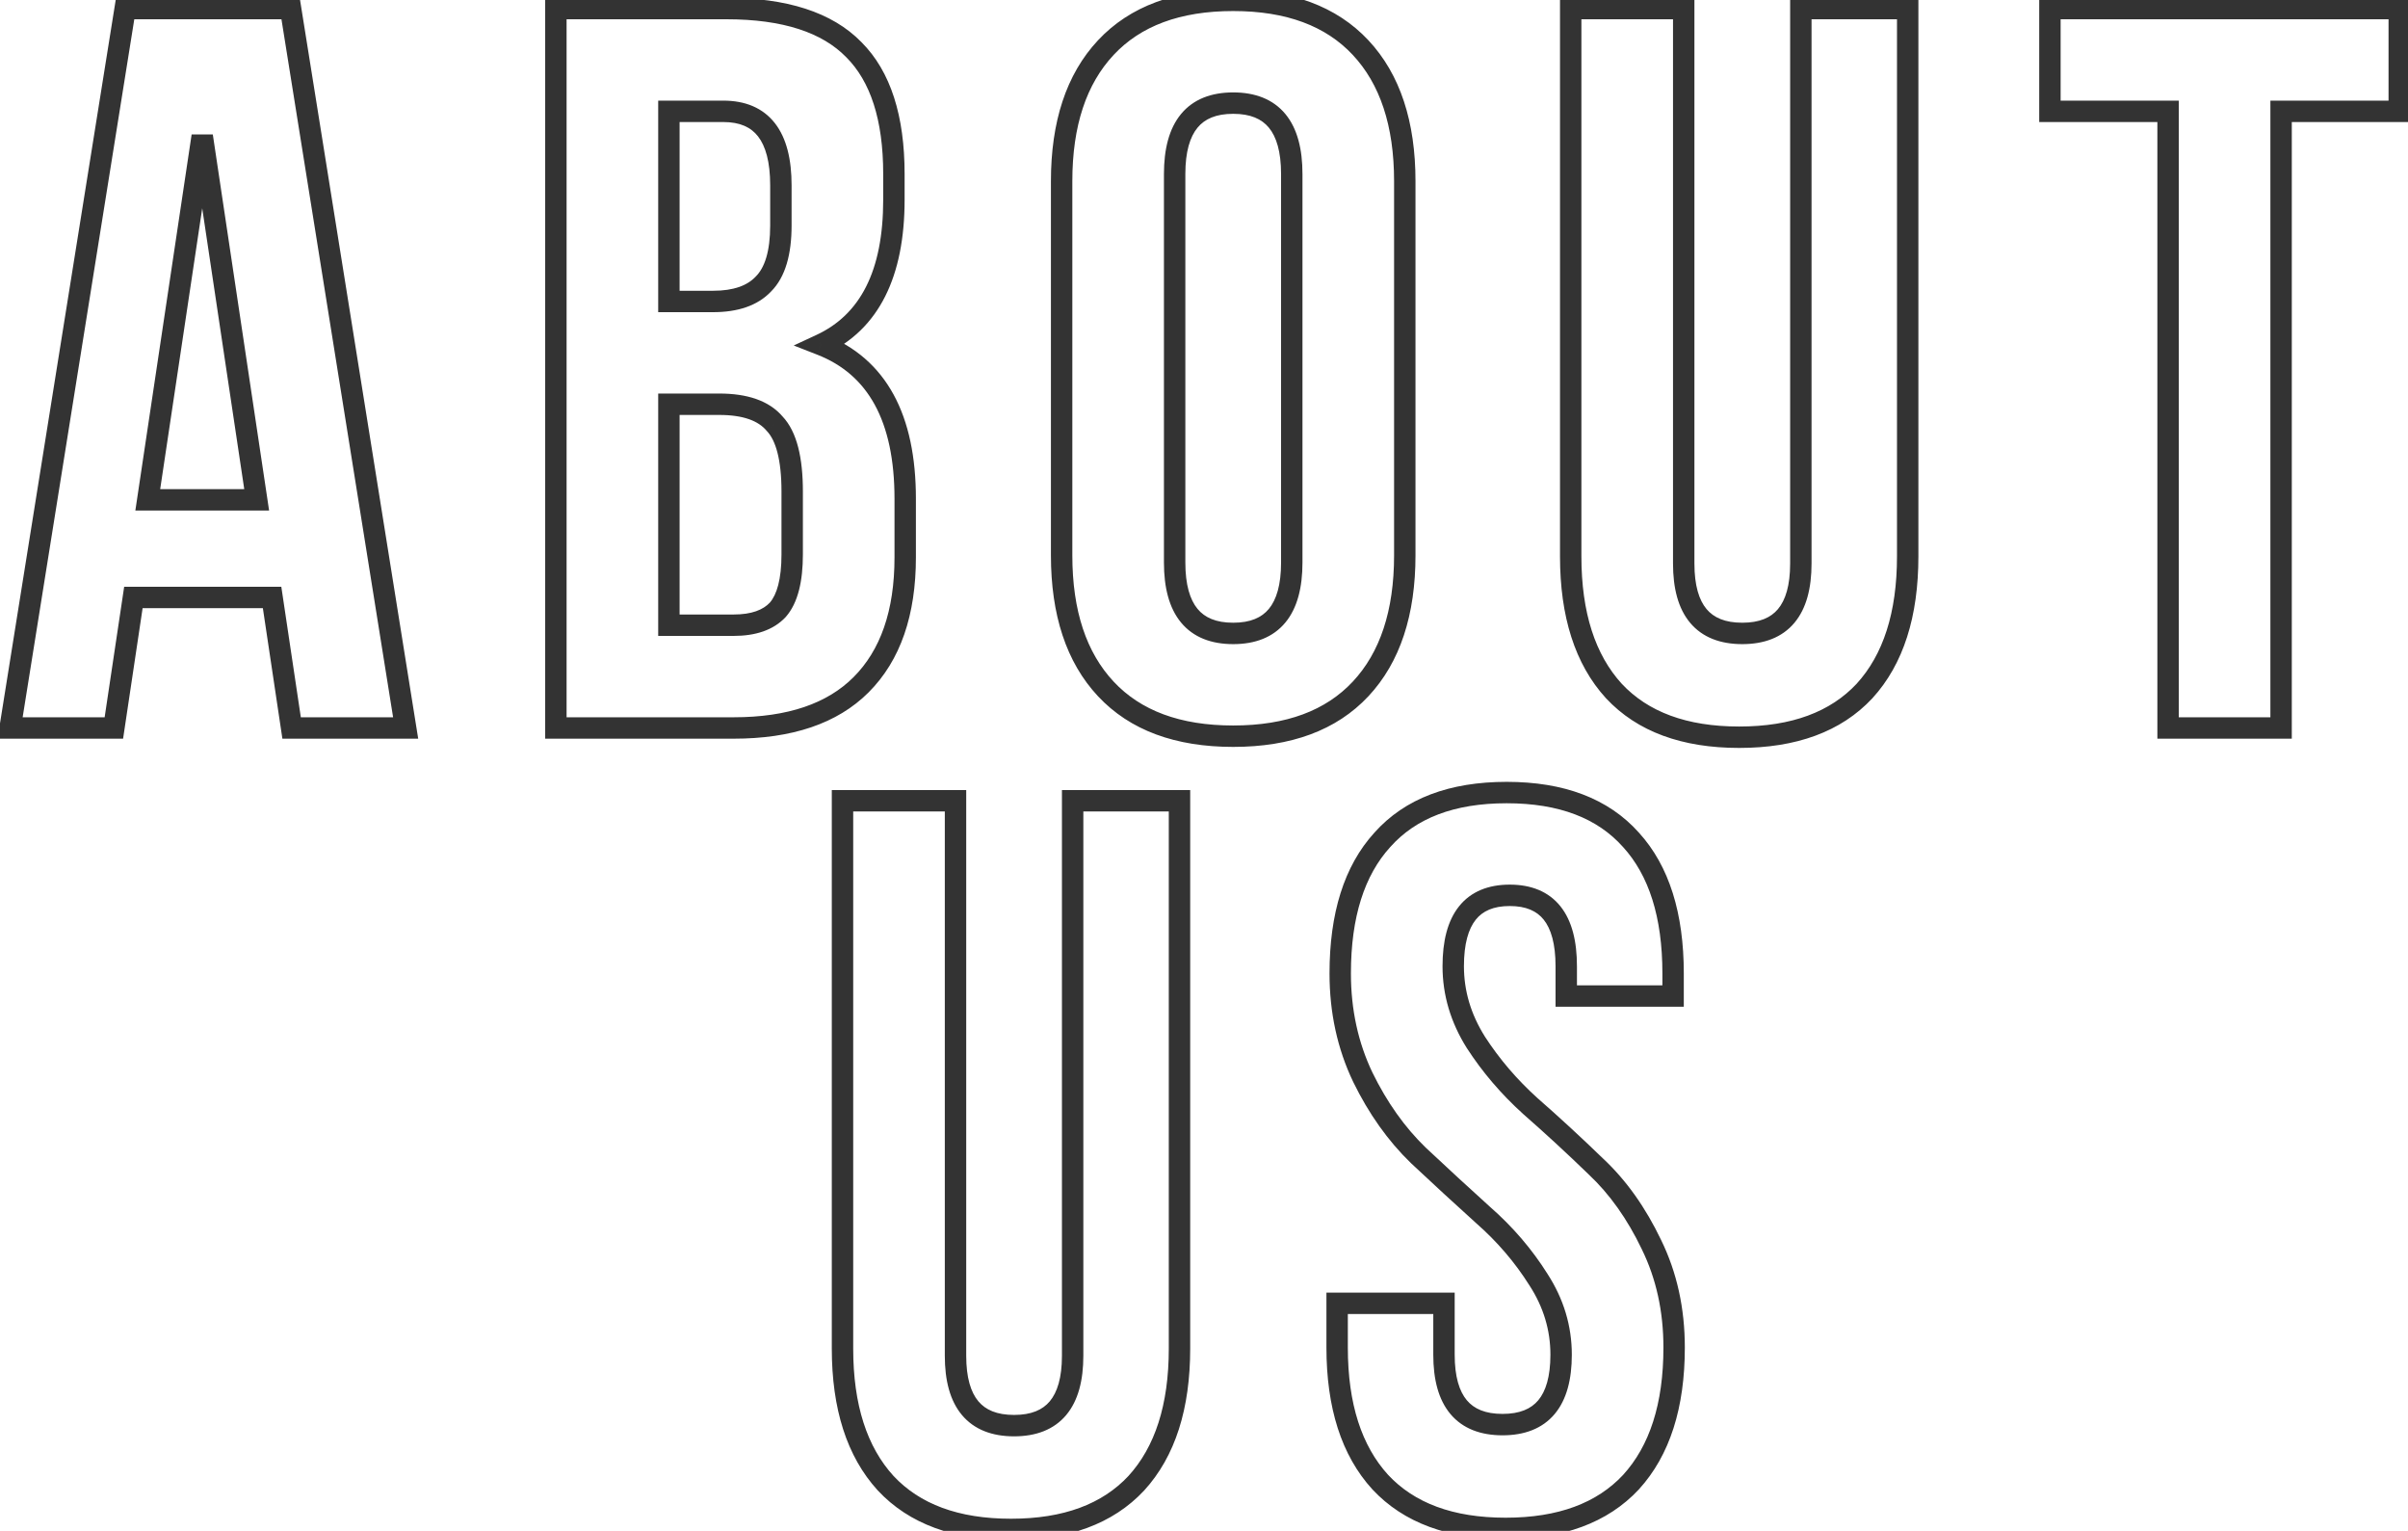 <?xml version="1.0" encoding="UTF-8"?> <svg xmlns="http://www.w3.org/2000/svg" width="225" height="143" viewBox="0 0 225 143" fill="none"> <path d="M27.151 0.8L28.139 0.642L28.004 -0.2H27.151V0.8ZM37.904 68V69H39.076L38.891 67.842L37.904 68ZM27.247 68L26.259 68.148L26.386 69H27.247V68ZM25.424 55.808L26.413 55.66L26.285 54.808H25.424V55.808ZM12.463 55.808V54.808H11.602L11.475 55.66L12.463 55.808ZM10.639 68V69H11.501L11.629 68.148L10.639 68ZM0.943 68L-0.044 67.842L-0.229 69H0.943V68ZM11.695 0.8V-0.2H10.843L10.708 0.642L11.695 0.8ZM18.895 12.704L19.884 12.556H17.907L18.895 12.704ZM13.807 46.688L12.819 46.54L12.647 47.688H13.807V46.688ZM23.983 46.688V47.688H25.144L24.973 46.54L23.983 46.688ZM26.164 0.958L36.916 68.158L38.891 67.842L28.139 0.642L26.164 0.958ZM37.904 67H27.247V69H37.904V67ZM28.236 67.852L26.413 55.66L24.434 55.956L26.259 68.148L28.236 67.852ZM25.424 54.808H12.463V56.808H25.424V54.808ZM11.475 55.66L9.65 67.852L11.629 68.148L13.453 55.956L11.475 55.66ZM10.639 67H0.943V69H10.639V67ZM1.931 68.158L12.683 0.958L10.708 0.642L-0.044 67.842L1.931 68.158ZM11.695 1.8H27.151V-0.2H11.695V1.8ZM17.907 12.556L12.819 46.54L14.796 46.836L19.884 12.852L17.907 12.556ZM13.807 47.688H23.983V45.688H13.807V47.688ZM24.973 46.54L19.884 12.556L17.907 12.852L22.994 46.836L24.973 46.54ZM79.781 4.64L79.065 5.338L79.074 5.347L79.781 4.64ZM76.709 32.192L76.288 31.285L74.164 32.272L76.346 33.124L76.709 32.192ZM80.453 63.968L79.746 63.261V63.261L80.453 63.968ZM51.941 68H50.941V69H51.941V68ZM51.941 0.8V-0.2H50.941V0.8H51.941ZM62.501 37.76V36.76H61.501V37.76H62.501ZM62.501 58.4H61.501V59.4H62.501V58.4ZM72.677 56.96L73.408 57.642L73.419 57.631L73.43 57.618L72.677 56.96ZM72.389 39.584L71.624 40.228L71.643 40.25L71.662 40.271L72.389 39.584ZM62.501 10.4V9.4H61.501V10.4H62.501ZM62.501 28.16H61.501V29.16H62.501V28.16ZM71.333 26.528L70.626 25.821L70.615 25.832L70.605 25.843L71.333 26.528ZM67.877 1.8C73.186 1.8 76.836 3.052 79.065 5.338L80.497 3.942C77.734 1.108 73.448 -0.2 67.877 -0.2V1.8ZM79.074 5.347C81.308 7.581 82.525 11.145 82.525 16.256H84.525C84.525 10.871 83.246 6.691 80.488 3.933L79.074 5.347ZM82.525 16.256V18.656H84.525V16.256H82.525ZM82.525 18.656C82.525 25.352 80.345 29.399 76.288 31.285L77.131 33.099C82.161 30.761 84.525 25.784 84.525 18.656H82.525ZM76.346 33.124C78.758 34.065 80.54 35.621 81.736 37.808C82.943 40.015 83.581 42.923 83.581 46.592H85.581C85.581 42.709 84.908 39.441 83.491 36.848C82.062 34.235 79.909 32.367 77.073 31.26L76.346 33.124ZM83.581 46.592V52.064H85.581V46.592H83.581ZM83.581 52.064C83.581 57.074 82.255 60.752 79.746 63.261L81.16 64.675C84.156 61.68 85.581 57.422 85.581 52.064H83.581ZM79.746 63.261C77.308 65.699 73.635 67 68.549 67V69C73.96 69 78.223 67.613 81.16 64.675L79.746 63.261ZM68.549 67H51.941V69H68.549V67ZM52.941 68V0.8H50.941V68H52.941ZM51.941 1.8H67.877V-0.2H51.941V1.8ZM67.205 36.76H62.501V38.76H67.205V36.76ZM61.501 37.76V58.4H63.501V37.76H61.501ZM62.501 59.4H68.549V57.4H62.501V59.4ZM68.549 59.4C70.565 59.4 72.256 58.877 73.408 57.642L71.946 56.278C71.307 56.963 70.245 57.4 68.549 57.4V59.4ZM73.43 57.618C74.57 56.315 75.021 54.279 75.021 51.776H73.021C73.021 54.137 72.576 55.557 71.925 56.301L73.43 57.618ZM75.021 51.776V45.92H73.021V51.776H75.021ZM75.021 45.92C75.021 42.802 74.484 40.346 73.116 38.897L71.662 40.271C72.471 41.127 73.021 42.894 73.021 45.92H75.021ZM73.154 38.94C71.858 37.401 69.775 36.76 67.205 36.76V38.76C69.5 38.76 70.873 39.336 71.624 40.228L73.154 38.94ZM67.589 9.4H62.501V11.4H67.589V9.4ZM61.501 10.4V28.16H63.501V10.4H61.501ZM62.501 29.16H66.629V27.16H62.501V29.16ZM66.629 29.16C68.901 29.16 70.781 28.574 72.061 27.213L70.605 25.843C69.837 26.658 68.582 27.16 66.629 27.16V29.16ZM72.04 27.235C73.408 25.868 73.965 23.715 73.965 21.056H71.965C71.965 23.517 71.435 25.012 70.626 25.821L72.04 27.235ZM73.965 21.056V17.312H71.965V21.056H73.965ZM73.965 17.312C73.965 14.906 73.502 12.917 72.411 11.514C71.282 10.063 69.612 9.4 67.589 9.4V11.4C69.151 11.4 70.169 11.889 70.832 12.742C71.532 13.643 71.965 15.11 71.965 17.312H73.965ZM103.325 4.448L102.595 3.765V3.765L103.325 4.448ZM127.133 4.448L127.864 3.765V3.765L127.133 4.448ZM127.133 64.352L127.864 65.035L127.133 64.352ZM103.325 64.352L102.595 65.035L103.325 64.352ZM108.757 16.256V52.544H110.757V16.256H108.757ZM108.757 52.544C108.757 54.865 109.233 56.791 110.354 58.149C111.506 59.543 113.195 60.168 115.229 60.168V58.168C113.615 58.168 112.568 57.689 111.896 56.875C111.194 56.025 110.757 54.639 110.757 52.544H108.757ZM115.229 60.168C117.263 60.168 118.952 59.543 120.104 58.149C121.226 56.791 121.701 54.865 121.701 52.544H119.701C119.701 54.639 119.265 56.025 118.562 56.875C117.89 57.689 116.843 58.168 115.229 58.168V60.168ZM121.701 52.544V16.256H119.701V52.544H121.701ZM121.701 16.256C121.701 13.935 121.226 12.009 120.104 10.651C118.952 9.257 117.263 8.632 115.229 8.632V10.632C116.843 10.632 117.89 11.111 118.562 11.925C119.265 12.775 119.701 14.161 119.701 16.256H121.701ZM115.229 8.632C113.195 8.632 111.506 9.257 110.354 10.651C109.233 12.009 108.757 13.935 108.757 16.256H110.757C110.757 14.161 111.194 12.775 111.896 11.925C112.568 11.111 113.615 10.632 115.229 10.632V8.632ZM100.197 51.872V16.928H98.197V51.872H100.197ZM100.197 16.928C100.197 11.719 101.528 7.835 104.056 5.131L102.595 3.765C99.618 6.949 98.197 11.385 98.197 16.928H100.197ZM104.056 5.131C106.568 2.443 110.238 1.032 115.229 1.032V-0.968C109.852 -0.968 105.586 0.565 102.595 3.765L104.056 5.131ZM115.229 1.032C120.22 1.032 123.89 2.443 126.403 5.131L127.864 3.765C124.872 0.565 120.606 -0.968 115.229 -0.968V1.032ZM126.403 5.131C128.93 7.835 130.261 11.719 130.261 16.928H132.261C132.261 11.385 130.84 6.949 127.864 3.765L126.403 5.131ZM130.261 16.928V51.872H132.261V16.928H130.261ZM130.261 51.872C130.261 57.081 128.93 60.965 126.403 63.669L127.864 65.035C130.84 61.851 132.261 57.415 132.261 51.872H130.261ZM126.403 63.669C123.89 66.357 120.22 67.768 115.229 67.768V69.768C120.606 69.768 124.872 68.235 127.864 65.035L126.403 63.669ZM115.229 67.768C110.238 67.768 106.568 66.357 104.056 63.669L102.595 65.035C105.586 68.235 109.852 69.768 115.229 69.768V67.768ZM104.056 63.669C101.528 60.965 100.197 57.081 100.197 51.872H98.197C98.197 57.415 99.618 61.851 102.595 65.035L104.056 63.669ZM146.764 0.8V-0.2H145.764V0.8H146.764ZM157.324 0.8H158.324V-0.2H157.324V0.8ZM168.268 0.8V-0.2H167.268V0.8H168.268ZM178.252 0.8H179.252V-0.2H178.252V0.8ZM174.22 64.544L174.951 65.226L174.958 65.218L174.22 64.544ZM150.796 64.544L150.057 65.218L150.065 65.226L150.796 64.544ZM146.764 1.8H157.324V-0.2H146.764V1.8ZM156.324 0.8V52.64H158.324V0.8H156.324ZM156.324 52.64C156.324 54.931 156.8 56.836 157.925 58.178C159.079 59.554 160.767 60.168 162.796 60.168V58.168C161.177 58.168 160.129 57.694 159.458 56.894C158.759 56.06 158.324 54.701 158.324 52.64H156.324ZM162.796 60.168C164.825 60.168 166.513 59.554 167.666 58.178C168.791 56.836 169.268 54.931 169.268 52.64H167.268C167.268 54.701 166.832 56.06 166.133 56.894C165.463 57.694 164.415 58.168 162.796 58.168V60.168ZM169.268 52.64V0.8H167.268V52.64H169.268ZM168.268 1.8H178.252V-0.2H168.268V1.8ZM177.252 0.8V51.968H179.252V0.8H177.252ZM177.252 51.968C177.252 57.25 175.948 61.168 173.481 63.87L174.958 65.218C177.868 62.032 179.252 57.566 179.252 51.968H177.252ZM173.489 63.862C171.042 66.483 167.438 67.864 162.508 67.864V69.864C167.817 69.864 172.021 68.365 174.951 65.226L173.489 63.862ZM162.508 67.864C157.577 67.864 153.973 66.483 151.527 63.862L150.065 65.226C152.994 68.365 157.198 69.864 162.508 69.864V67.864ZM151.534 63.87C149.068 61.168 147.764 57.25 147.764 51.968H145.764C145.764 57.566 147.148 62.032 150.057 65.218L151.534 63.87ZM147.764 51.968V0.8H145.764V51.968H147.764ZM191.542 10.4H190.542V11.4H191.542V10.4ZM191.542 0.8V-0.2H190.542V0.8H191.542ZM224.182 0.8H225.182V-0.2H224.182V0.8ZM224.182 10.4V11.4H225.182V10.4H224.182ZM213.142 10.4V9.4H212.142V10.4H213.142ZM213.142 68V69H214.142V68H213.142ZM202.582 68H201.582V69H202.582V68ZM202.582 10.4H203.582V9.4H202.582V10.4ZM192.542 10.4V0.8H190.542V10.4H192.542ZM191.542 1.8H224.182V-0.2H191.542V1.8ZM223.182 0.8V10.4H225.182V0.8H223.182ZM224.182 9.4H213.142V11.4H224.182V9.4ZM212.142 10.4V68H214.142V10.4H212.142ZM213.142 67H202.582V69H213.142V67ZM203.582 68V10.4H201.582V68H203.582ZM202.582 9.4H191.542V11.4H202.582V9.4ZM78.722 74.8V73.8H77.722V74.8H78.722ZM89.282 74.8H90.282V73.8H89.282V74.8ZM100.226 74.8V73.8H99.226V74.8H100.226ZM110.21 74.8H111.21V73.8H110.21V74.8ZM106.178 138.544L106.909 139.226L106.916 139.218L106.178 138.544ZM82.754 138.544L82.015 139.218L82.023 139.226L82.754 138.544ZM78.722 75.8H89.282V73.8H78.722V75.8ZM88.282 74.8V126.64H90.282V74.8H88.282ZM88.282 126.64C88.282 128.931 88.758 130.836 89.883 132.178C91.037 133.554 92.725 134.168 94.754 134.168V132.168C93.135 132.168 92.087 131.694 91.416 130.894C90.717 130.06 90.282 128.701 90.282 126.64H88.282ZM94.754 134.168C96.783 134.168 98.471 133.554 99.624 132.178C100.749 130.836 101.226 128.931 101.226 126.64H99.226C99.226 128.701 98.79 130.06 98.091 130.894C97.421 131.694 96.373 132.168 94.754 132.168V134.168ZM101.226 126.64V74.8H99.226V126.64H101.226ZM100.226 75.8H110.21V73.8H100.226V75.8ZM109.21 74.8V125.968H111.21V74.8H109.21ZM109.21 125.968C109.21 131.25 107.906 135.168 105.439 137.87L106.916 139.218C109.826 136.032 111.21 131.566 111.21 125.968H109.21ZM105.447 137.862C103 140.483 99.396 141.864 94.466 141.864V143.864C99.775 143.864 103.979 142.365 106.909 139.226L105.447 137.862ZM94.466 141.864C89.535 141.864 85.931 140.483 83.485 137.862L82.023 139.226C84.952 142.365 89.156 143.864 94.466 143.864V141.864ZM83.492 137.87C81.026 135.168 79.722 131.25 79.722 125.968H77.722C77.722 131.566 79.106 136.032 82.015 139.218L83.492 137.87ZM79.722 125.968V74.8H77.722V125.968H79.722ZM129.164 78.448L129.903 79.121L129.91 79.113L129.164 78.448ZM152.396 78.448L151.649 79.113L151.657 79.121L152.396 78.448ZM156.332 93.04V94.04H157.332V93.04H156.332ZM146.348 93.04H145.348V94.04H146.348V93.04ZM137.9 97.36L137.053 97.892L137.06 97.903L137.9 97.36ZM142.988 103.312L142.318 104.054L142.323 104.059L142.329 104.065L142.988 103.312ZM149.132 108.976L148.436 109.694L148.442 109.7L148.448 109.706L149.132 108.976ZM154.316 116.272L153.414 116.703L153.417 116.711L154.316 116.272ZM152.396 138.448L153.127 139.13L153.134 139.122L152.396 138.448ZM128.972 138.448L128.233 139.122L128.241 139.13L128.972 138.448ZM124.94 121.744V120.744H123.94V121.744H124.94ZM134.924 121.744H135.924V120.744H134.924V121.744ZM143.756 119.536L142.909 120.068L142.916 120.079L143.756 119.536ZM138.572 113.488L137.902 114.23L137.907 114.235L137.913 114.241L138.572 113.488ZM132.524 107.92L131.828 108.638L131.834 108.644L131.84 108.65L132.524 107.92ZM127.34 100.624L126.438 101.055L126.441 101.063L127.34 100.624ZM126.228 90.928C126.228 85.638 127.503 81.755 129.903 79.121L128.425 77.775C125.576 80.901 124.228 85.338 124.228 90.928H126.228ZM129.91 79.113C132.292 76.442 135.855 75.032 140.78 75.032V73.032C135.465 73.032 131.284 74.567 128.417 77.783L129.91 79.113ZM140.78 75.032C145.705 75.032 149.268 76.442 151.649 79.113L153.142 77.783C150.276 74.567 146.095 73.032 140.78 73.032V75.032ZM151.657 79.121C154.056 81.755 155.332 85.638 155.332 90.928H157.332C157.332 85.338 155.983 80.901 153.135 77.775L151.657 79.121ZM155.332 90.928V93.04H157.332V90.928H155.332ZM156.332 92.04H146.348V94.04H156.332V92.04ZM147.348 93.04V90.256H145.348V93.04H147.348ZM147.348 90.256C147.348 87.942 146.891 86.021 145.81 84.665C144.694 83.265 143.05 82.632 141.068 82.632V84.632C142.606 84.632 143.602 85.103 144.246 85.911C144.925 86.763 145.348 88.154 145.348 90.256H147.348ZM141.068 82.632C139.086 82.632 137.442 83.265 136.326 84.665C135.245 86.021 134.788 87.942 134.788 90.256H136.788C136.788 88.154 137.211 86.763 137.89 85.911C138.534 85.103 139.53 84.632 141.068 84.632V82.632ZM134.788 90.256C134.788 92.952 135.551 95.503 137.053 97.892L138.747 96.828C137.432 94.737 136.788 92.552 136.788 90.256H134.788ZM137.06 97.903C138.517 100.155 140.271 102.205 142.318 104.054L143.658 102.57C141.737 100.835 140.098 98.917 138.739 96.817L137.06 97.903ZM142.329 104.065C144.364 105.845 146.4 107.721 148.436 109.694L149.828 108.258C147.768 106.263 145.708 104.363 143.646 102.559L142.329 104.065ZM148.448 109.706C150.392 111.528 152.051 113.854 153.414 116.703L155.218 115.841C153.765 112.802 151.968 110.264 149.816 108.246L148.448 109.706ZM153.417 116.711C154.752 119.441 155.428 122.489 155.428 125.872H157.428C157.428 122.215 156.695 118.863 155.214 115.833L153.417 116.711ZM155.428 125.872C155.428 131.154 154.124 135.072 151.657 137.774L153.134 139.122C156.044 135.936 157.428 131.47 157.428 125.872H155.428ZM151.665 137.766C149.218 140.387 145.614 141.768 140.684 141.768V143.768C145.994 143.768 150.197 142.269 153.127 139.13L151.665 137.766ZM140.684 141.768C135.754 141.768 132.149 140.387 129.703 137.766L128.241 139.13C131.17 142.269 135.374 143.768 140.684 143.768V141.768ZM129.71 137.774C127.244 135.072 125.94 131.154 125.94 125.872H123.94C123.94 131.47 125.324 135.936 128.233 139.122L129.71 137.774ZM125.94 125.872V121.744H123.94V125.872H125.94ZM124.94 122.744H134.924V120.744H124.94V122.744ZM133.924 121.744V126.544H135.924V121.744H133.924ZM133.924 126.544C133.924 128.835 134.4 130.74 135.525 132.082C136.679 133.458 138.367 134.072 140.396 134.072V132.072C138.777 132.072 137.729 131.598 137.058 130.798C136.359 129.964 135.924 128.605 135.924 126.544H133.924ZM140.396 134.072C142.425 134.072 144.113 133.458 145.266 132.082C146.391 130.74 146.868 128.835 146.868 126.544H144.868C144.868 128.605 144.432 129.964 143.734 130.798C143.063 131.598 142.015 132.072 140.396 132.072V134.072ZM146.868 126.544C146.868 123.848 146.104 121.324 144.595 118.993L142.916 120.079C144.224 122.1 144.868 124.248 144.868 126.544H146.868ZM144.603 119.004C143.141 116.679 141.349 114.59 139.23 112.735L137.913 114.241C139.89 115.97 141.554 117.913 142.909 120.068L144.603 119.004ZM139.242 112.746C137.263 110.958 135.252 109.106 133.208 107.19L131.84 108.65C133.892 110.574 135.913 112.434 137.902 114.23L139.242 112.746ZM133.22 107.202C131.265 105.308 129.602 102.974 128.238 100.185L126.441 101.063C127.894 104.034 129.687 106.564 131.828 108.638L133.22 107.202ZM128.242 100.193C126.903 97.394 126.228 94.311 126.228 90.928H124.228C124.228 94.585 124.96 97.966 126.438 101.055L128.242 100.193Z" fill="#333333"></path> </svg> 